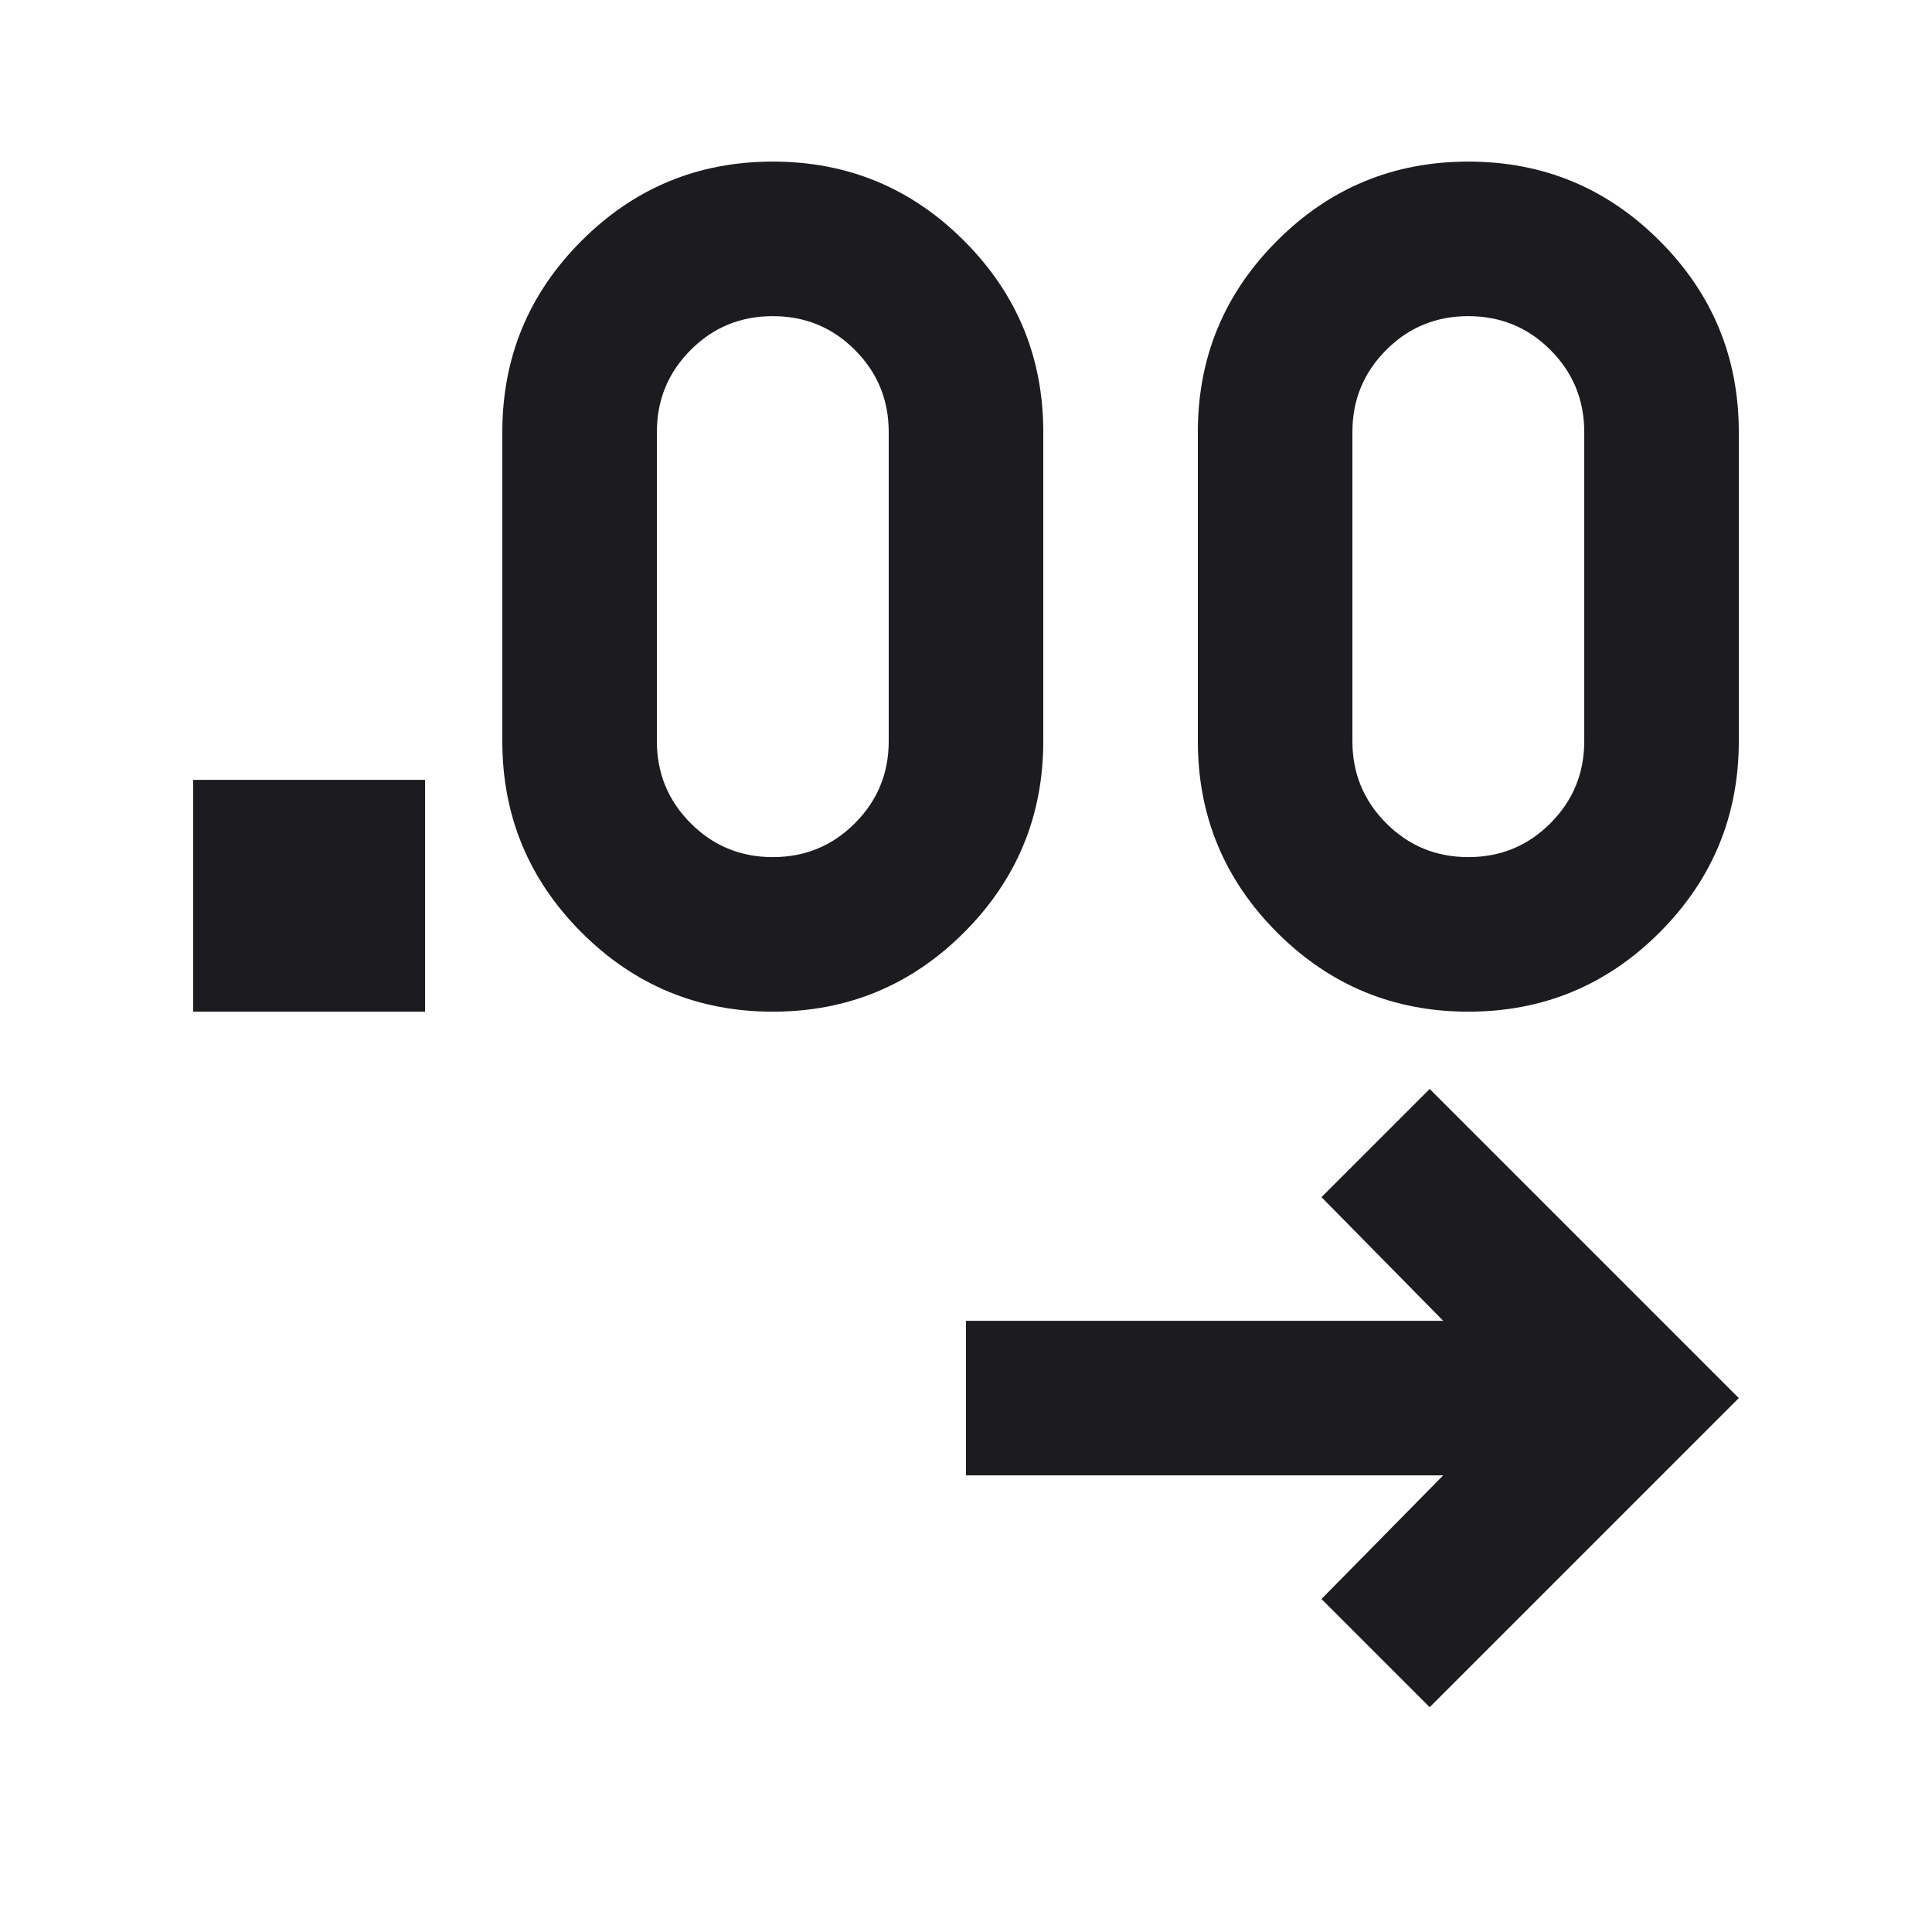 <svg width="25" height="25" viewBox="0 0 25 25" fill="none" xmlns="http://www.w3.org/2000/svg">
<mask id="mask0_46_1278" style="mask-type:alpha" maskUnits="userSpaceOnUse" x="0" y="0" width="25" height="25">
<rect x="0.371" y="0.39" width="24" height="24" fill="#D9D9D9"/>
</mask>
<g mask="url(#mask0_46_1278)">
<path d="M18.5 22.091L17.1 20.691L18.675 19.091H12.5V17.091H18.675L17.1 15.491L18.5 14.091L22.5 18.091L18.5 22.091ZM2.5 13.091V10.091H5.5V13.091H2.5ZM10 13.091C9.033 13.091 8.208 12.749 7.525 12.066C6.842 11.382 6.5 10.557 6.5 9.591V5.591C6.5 4.624 6.842 3.799 7.525 3.116C8.208 2.432 9.033 2.091 10 2.091C10.967 2.091 11.792 2.432 12.475 3.116C13.158 3.799 13.5 4.624 13.5 5.591V9.591C13.5 10.557 13.158 11.382 12.475 12.066C11.792 12.749 10.967 13.091 10 13.091ZM19 13.091C18.033 13.091 17.208 12.749 16.525 12.066C15.842 11.382 15.5 10.557 15.5 9.591V5.591C15.5 4.624 15.842 3.799 16.525 3.116C17.208 2.432 18.033 2.091 19 2.091C19.967 2.091 20.792 2.432 21.475 3.116C22.158 3.799 22.5 4.624 22.5 5.591V9.591C22.5 10.557 22.158 11.382 21.475 12.066C20.792 12.749 19.967 13.091 19 13.091ZM10 11.091C10.417 11.091 10.771 10.945 11.062 10.653C11.354 10.361 11.5 10.007 11.5 9.591V5.591C11.5 5.174 11.354 4.82 11.062 4.528C10.771 4.236 10.417 4.091 10 4.091C9.583 4.091 9.229 4.236 8.938 4.528C8.646 4.82 8.5 5.174 8.5 5.591V9.591C8.5 10.007 8.646 10.361 8.938 10.653C9.229 10.945 9.583 11.091 10 11.091ZM19 11.091C19.417 11.091 19.771 10.945 20.062 10.653C20.354 10.361 20.5 10.007 20.5 9.591V5.591C20.5 5.174 20.354 4.82 20.062 4.528C19.771 4.236 19.417 4.091 19 4.091C18.583 4.091 18.229 4.236 17.938 4.528C17.646 4.82 17.5 5.174 17.5 5.591V9.591C17.5 10.007 17.646 10.361 17.938 10.653C18.229 10.945 18.583 11.091 19 11.091Z" fill="#1C1B1F"/>
</g>
</svg>
